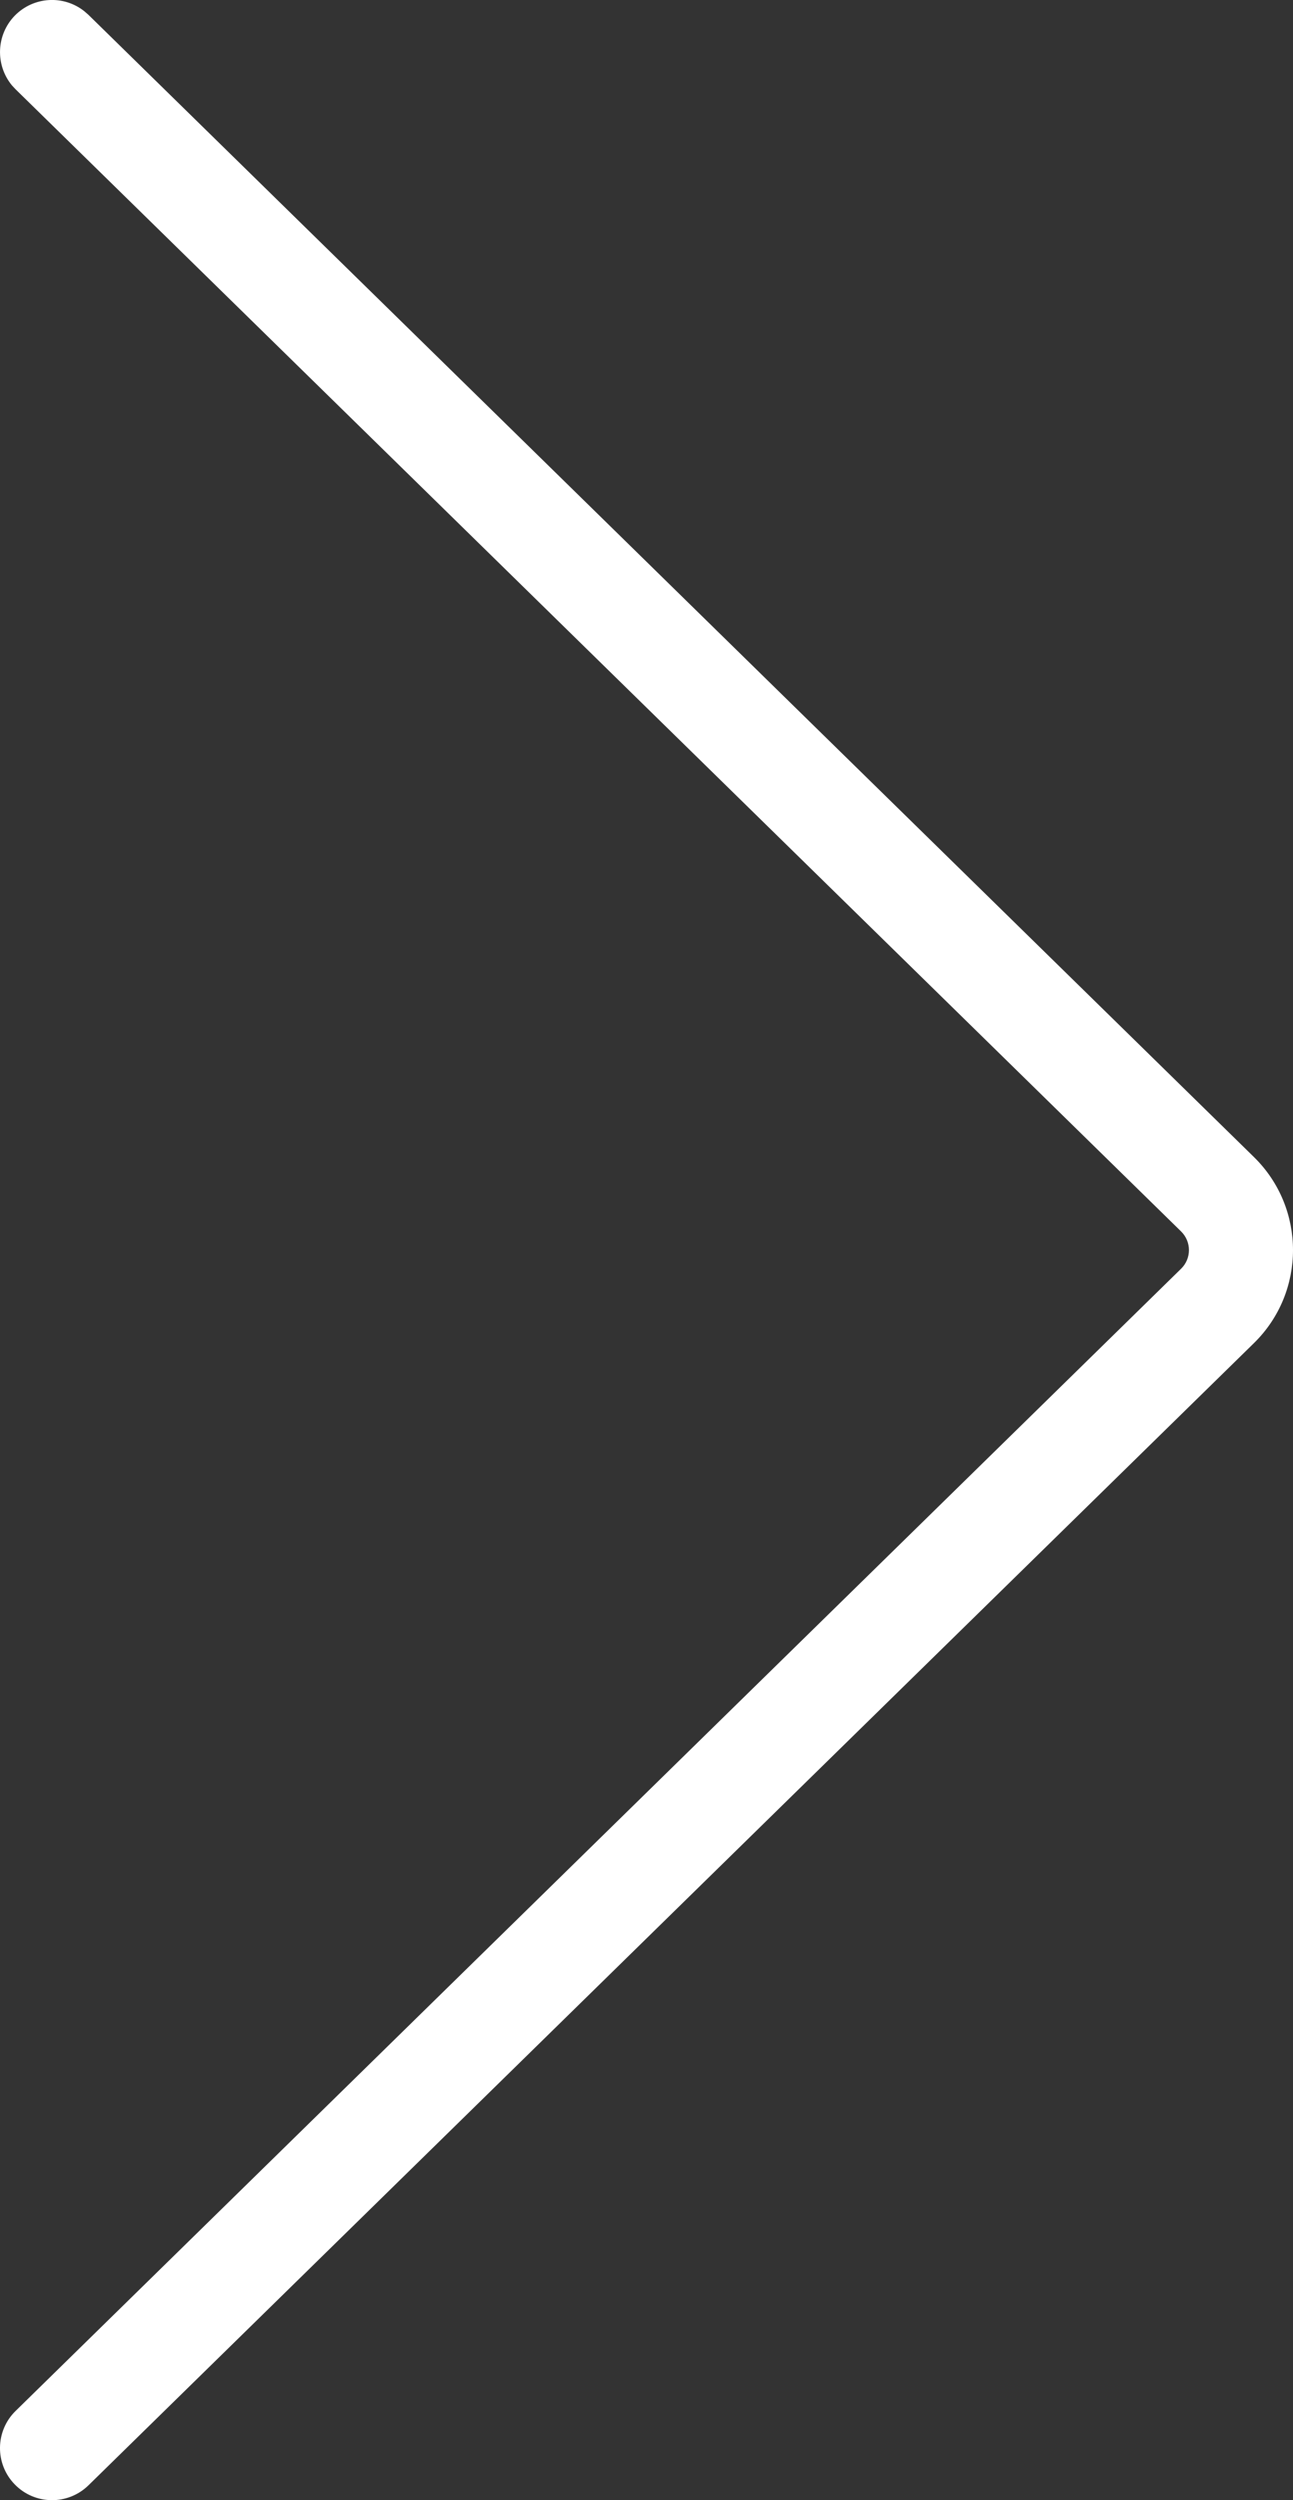 <svg width="15" height="29" viewBox="0 0 15 29" fill="none" xmlns="http://www.w3.org/2000/svg">
<rect x="0" y="0" width="15" height="29" fill="#333333" stroke="none"/>
<path d="M1.026 28.828C0.787 29.061 0.405 29.057 0.172 28.818C-0.061 28.58 -0.057 28.197 0.182 27.964L13.702 14.716C13.823 14.598 13.823 14.403 13.702 14.284L0.181 1.036L0.139 0.991C-0.056 0.755 -0.046 0.405 0.172 0.181C0.391 -0.042 0.74 -0.06 0.979 0.131L1.026 0.172L14.547 13.421C15.151 14.013 15.151 14.987 14.547 15.579L1.026 28.828Z" fill="white"/>
</svg>
